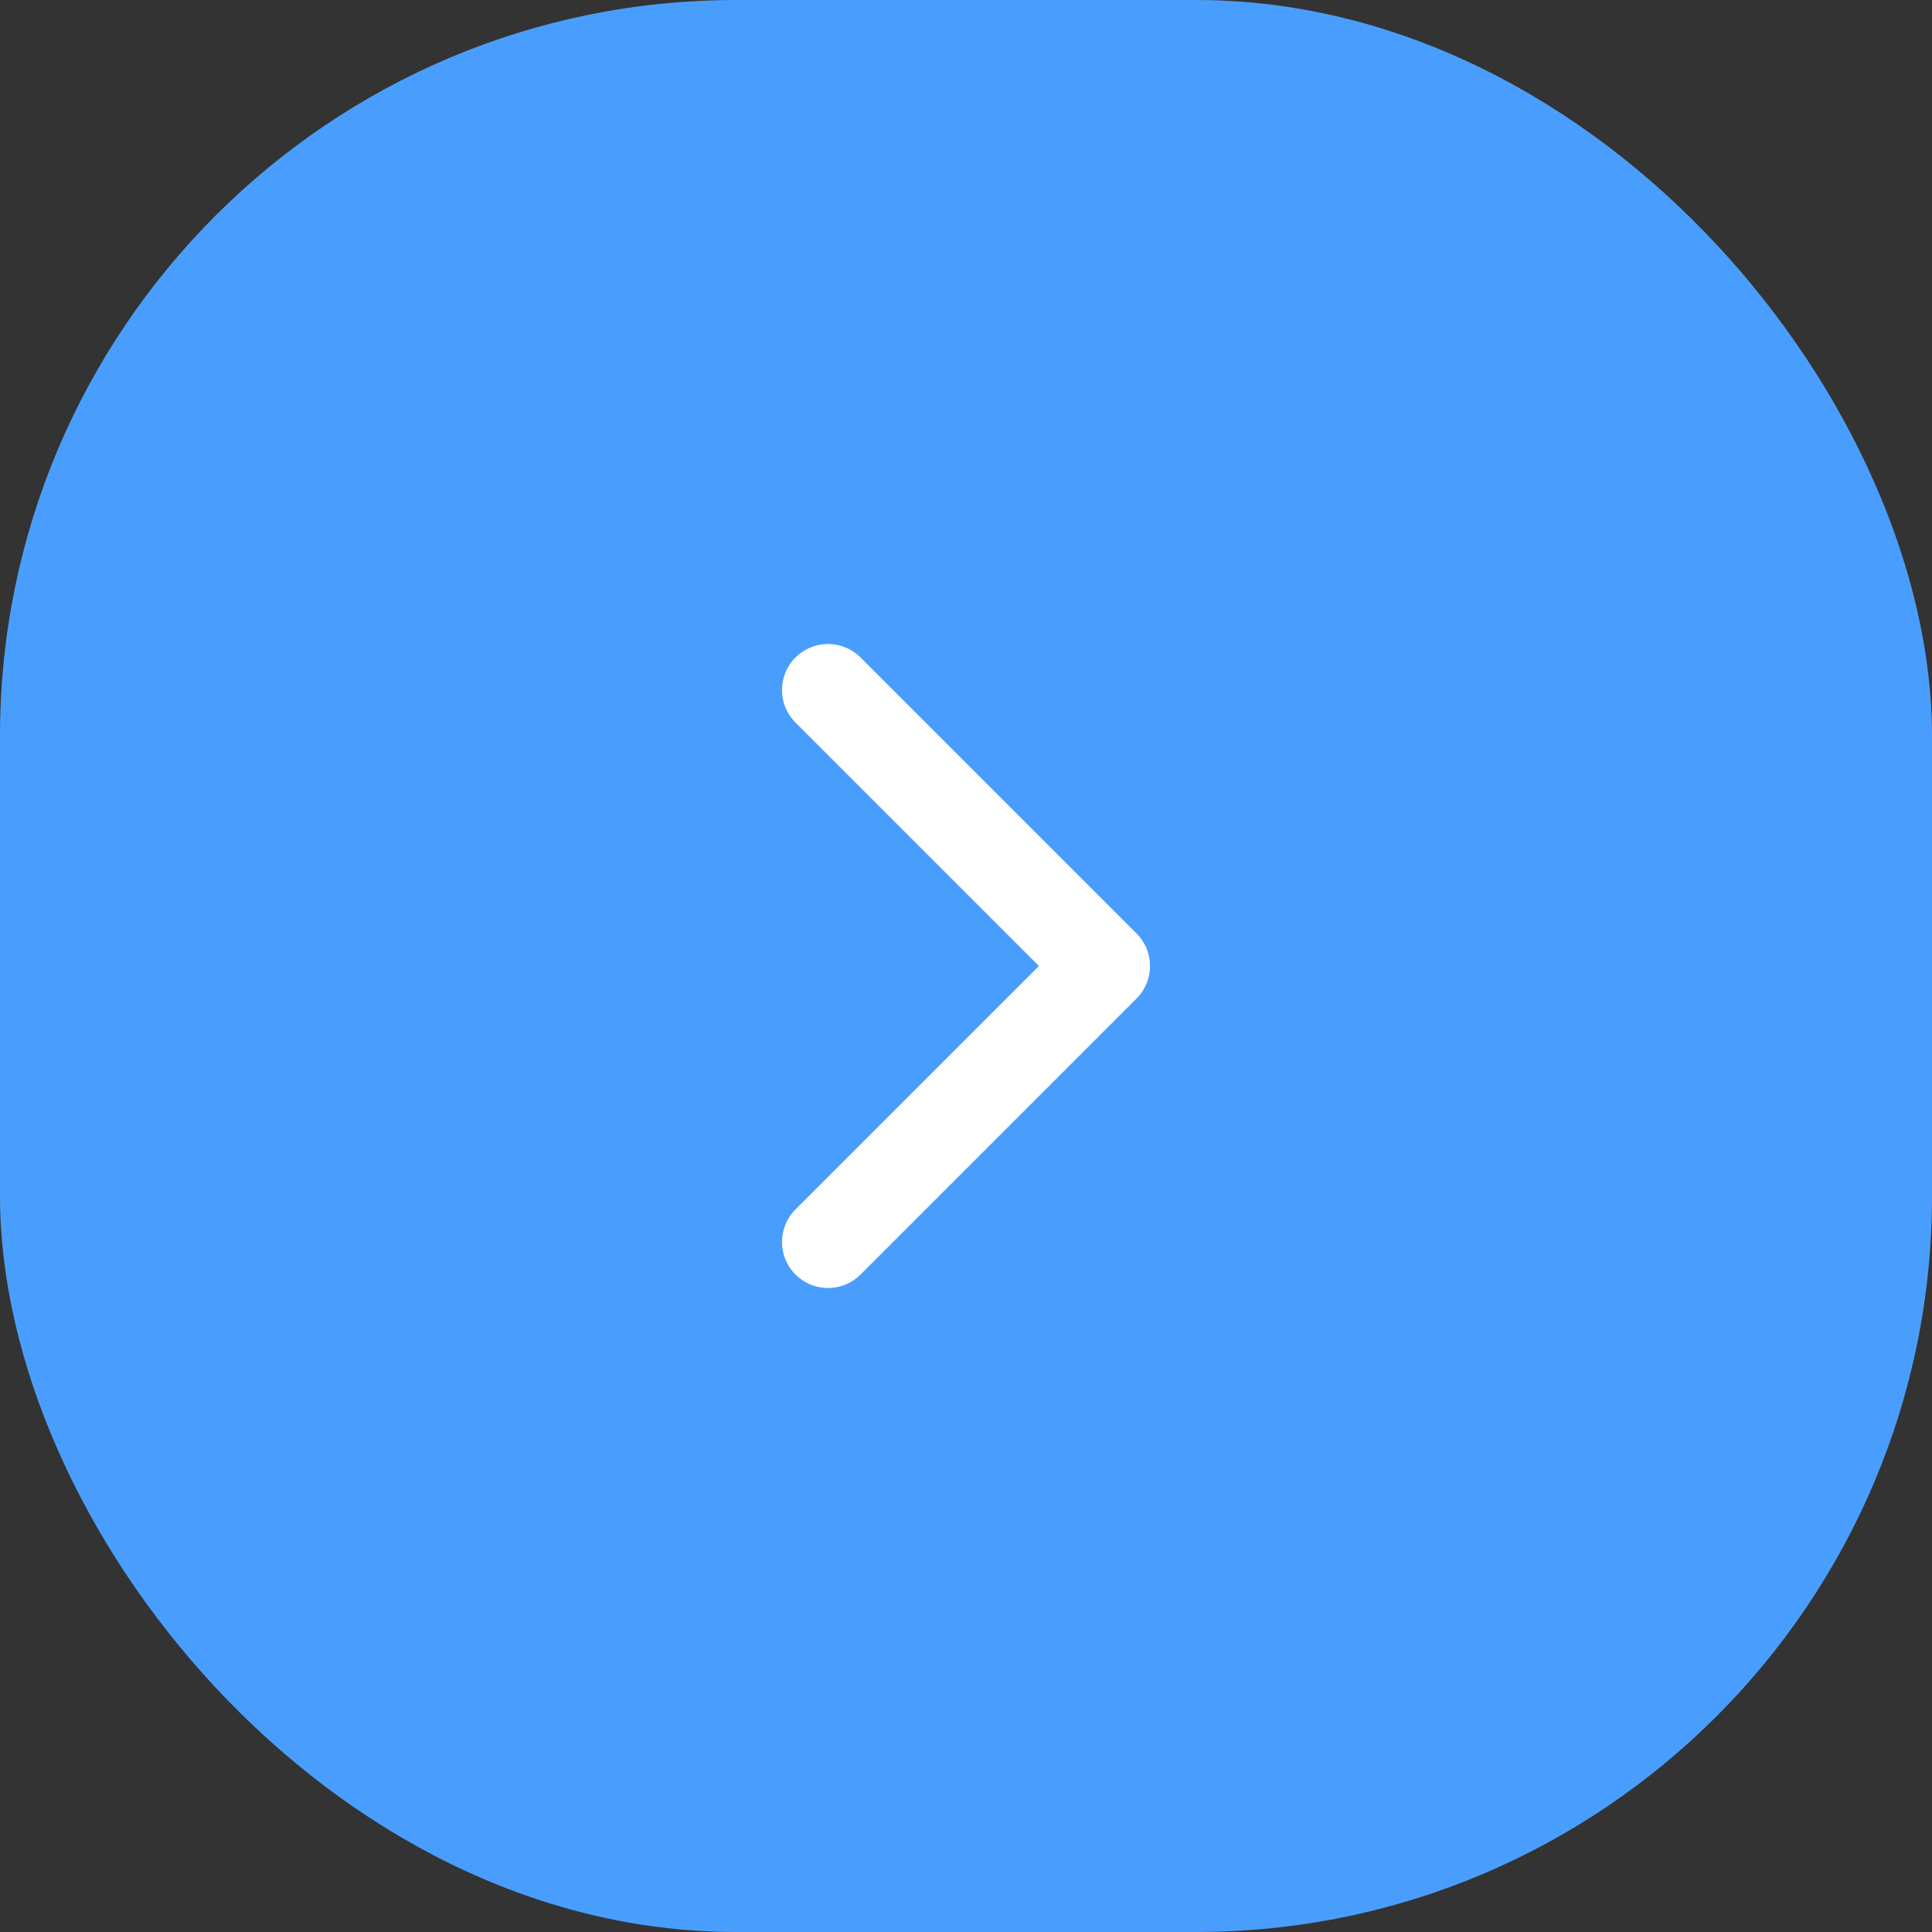 <svg width="42" height="42" viewBox="0 0 42 42" fill="none" xmlns="http://www.w3.org/2000/svg">
<rect x="0" y="0" width="42" height="42" fill="#333333" stroke="none"/>
<rect width="42" height="42" rx="16" fill="#499EFD"/>
<path d="M18 27L24 21L18 15" stroke="white" stroke-width="2" stroke-linecap="round" stroke-linejoin="round"/>
</svg>
